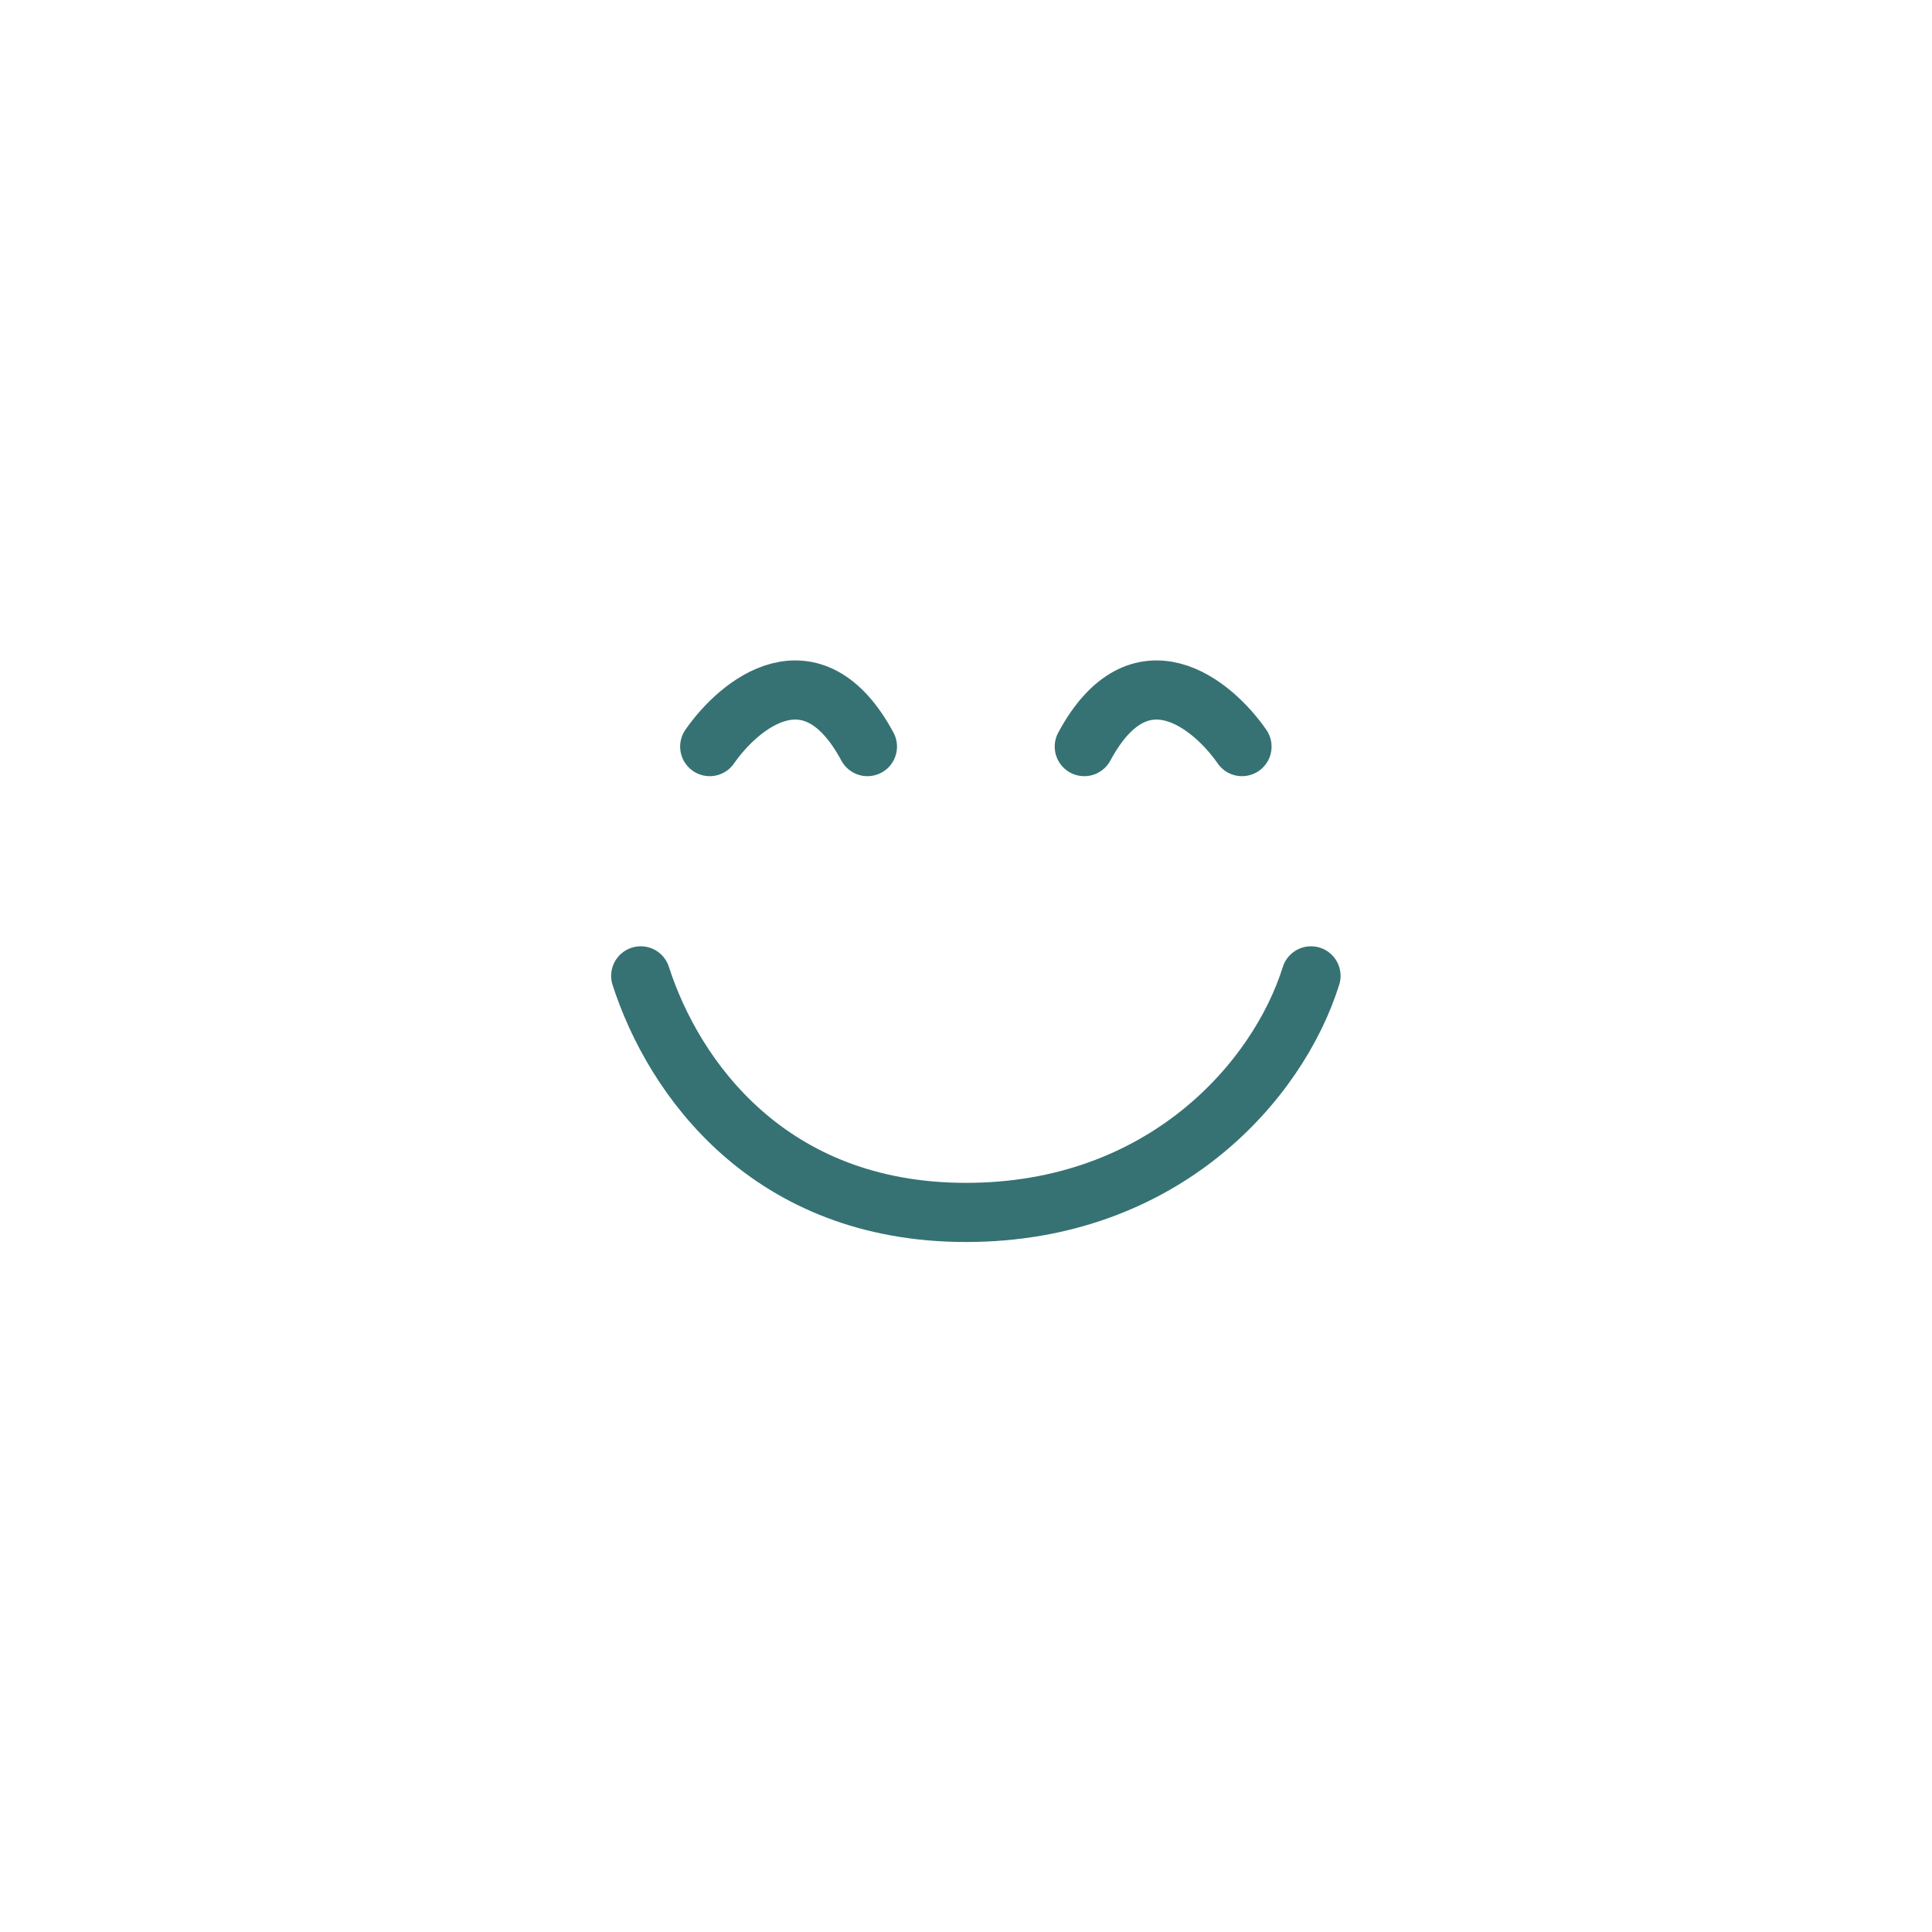 <?xml version="1.0" encoding="UTF-8"?>
<svg xmlns="http://www.w3.org/2000/svg" width="98" height="98" viewBox="0 0 98 98" fill="none">
  <g filter="url(#filter0_d)">
    <circle cx="49" cy="45" r="25" fill="white"></circle>
  </g>
  <path d="M36 37.871C37.5 35.705 41.2 32.671 44 37.871" stroke="#367273" stroke-width="3" stroke-linecap="round"></path>
  <path d="M63 37.871C61.5 35.705 57.8 32.671 55 37.871" stroke="#367273" stroke-width="3" stroke-linecap="round"></path>
  <path d="M32.5 49.5C34.167 54.667 39 61.5 49 61.5C59 61.5 64.833 54.833 66.5 49.5" stroke="#367273" stroke-width="3" stroke-linecap="round"></path>
  <defs>
    <filter id="filter0_d" x="0" y="0" width="98" height="98" color-interpolation-filters="sRGB">
      <feFlood flood-opacity="0" result="BackgroundImageFix"></feFlood>
      <feColorMatrix in="SourceAlpha" type="matrix" values="0 0 0 0 0 0 0 0 0 0 0 0 0 0 0 0 0 0 127 0" result="hardAlpha"></feColorMatrix>
      <feOffset dy="4"></feOffset>
      <feGaussianBlur stdDeviation="12"></feGaussianBlur>
      <feColorMatrix type="matrix" values="0 0 0 0 0 0 0 0 0 0 0 0 0 0 0 0 0 0 0.25 0"></feColorMatrix>
      <feBlend mode="normal" in2="BackgroundImageFix" result="effect1_dropShadow"></feBlend>
      <feBlend mode="normal" in="SourceGraphic" in2="effect1_dropShadow" result="shape"></feBlend>
    </filter>
  </defs>
</svg>
